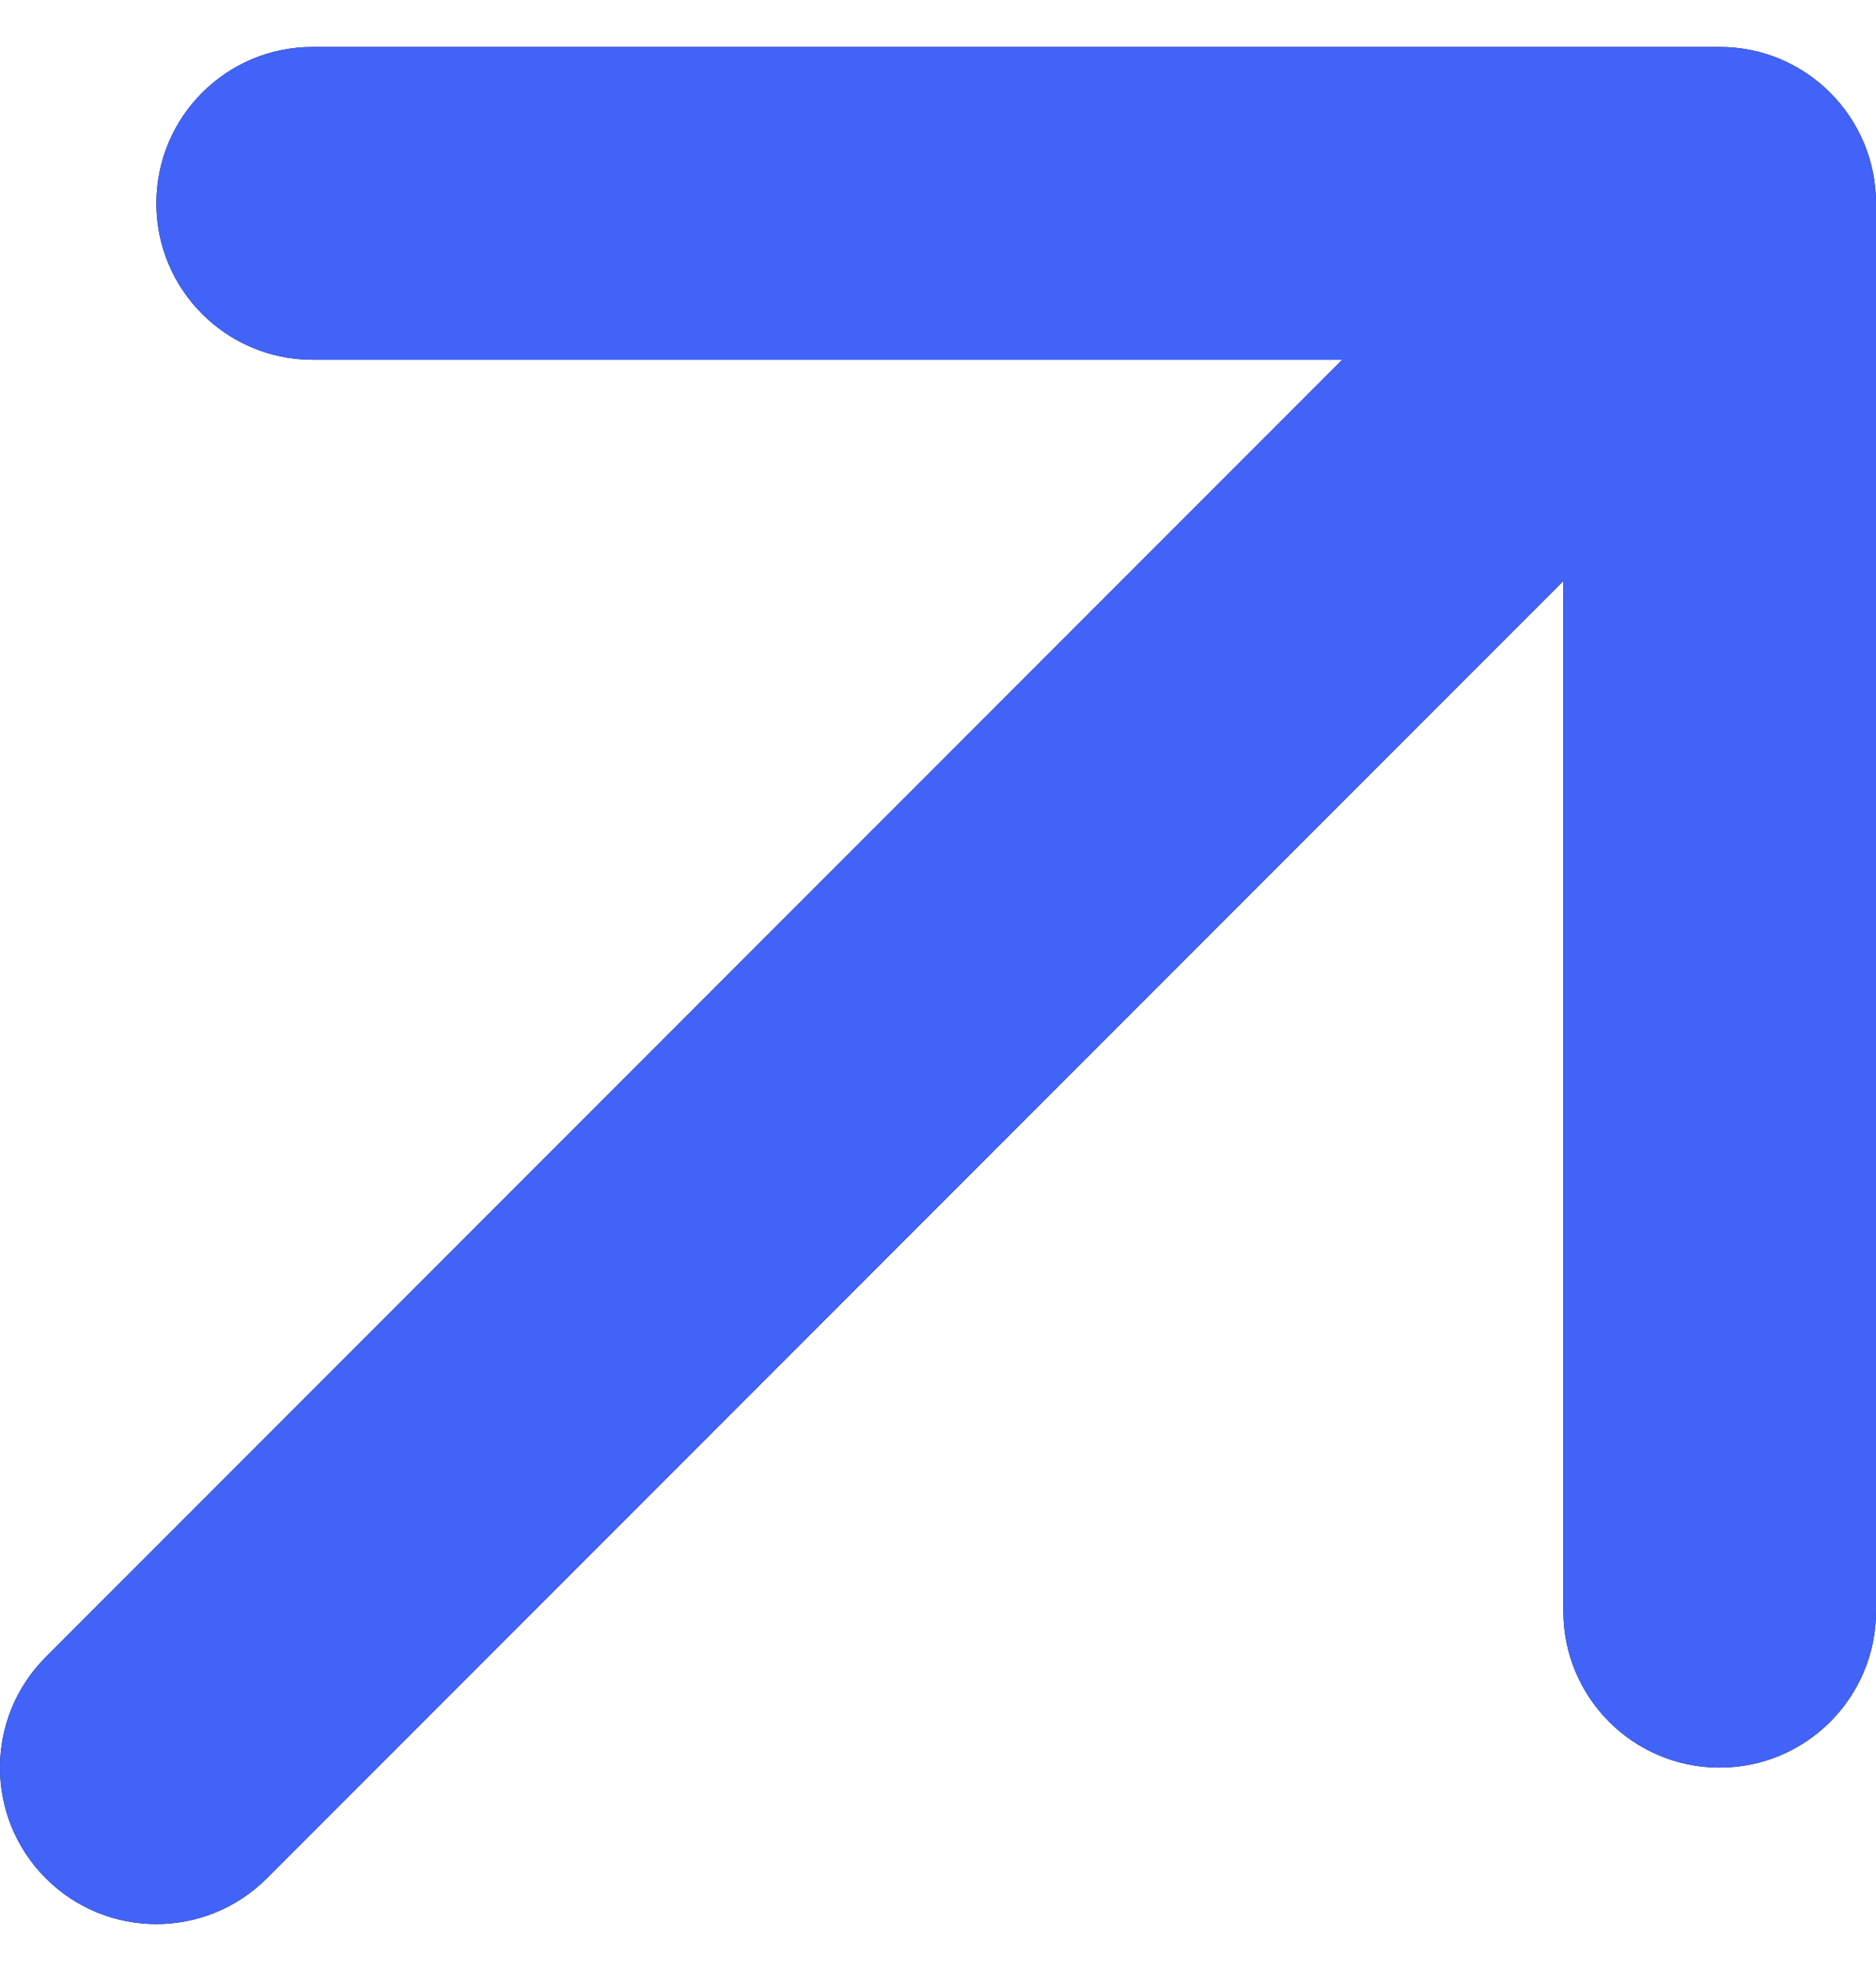 <?xml version="1.0" encoding="UTF-8"?> <svg xmlns="http://www.w3.org/2000/svg" width="20" height="21" viewBox="0 0 20 21" fill="none"><path d="M0.488 20.012C1.139 20.663 2.194 20.663 2.845 20.012L16.667 6.19V17.167C16.667 18.087 17.413 18.833 18.333 18.833C19.254 18.833 20 18.087 20 17.167V2.167C20 1.246 19.254 0.5 18.333 0.5H3.333C2.413 0.5 1.667 1.246 1.667 2.167C1.667 3.087 2.413 3.833 3.333 3.833H14.31L0.488 17.655C-0.163 18.306 -0.163 19.361 0.488 20.012Z" fill="#0A0A0A"></path><path d="M0.488 20.012C1.139 20.663 2.194 20.663 2.845 20.012L16.667 6.19V17.167C16.667 18.087 17.413 18.833 18.333 18.833C19.254 18.833 20 18.087 20 17.167V2.167C20 1.246 19.254 0.5 18.333 0.5H3.333C2.413 0.5 1.667 1.246 1.667 2.167C1.667 3.087 2.413 3.833 3.333 3.833H14.31L0.488 17.655C-0.163 18.306 -0.163 19.361 0.488 20.012Z" fill="#4263F8"></path></svg> 
